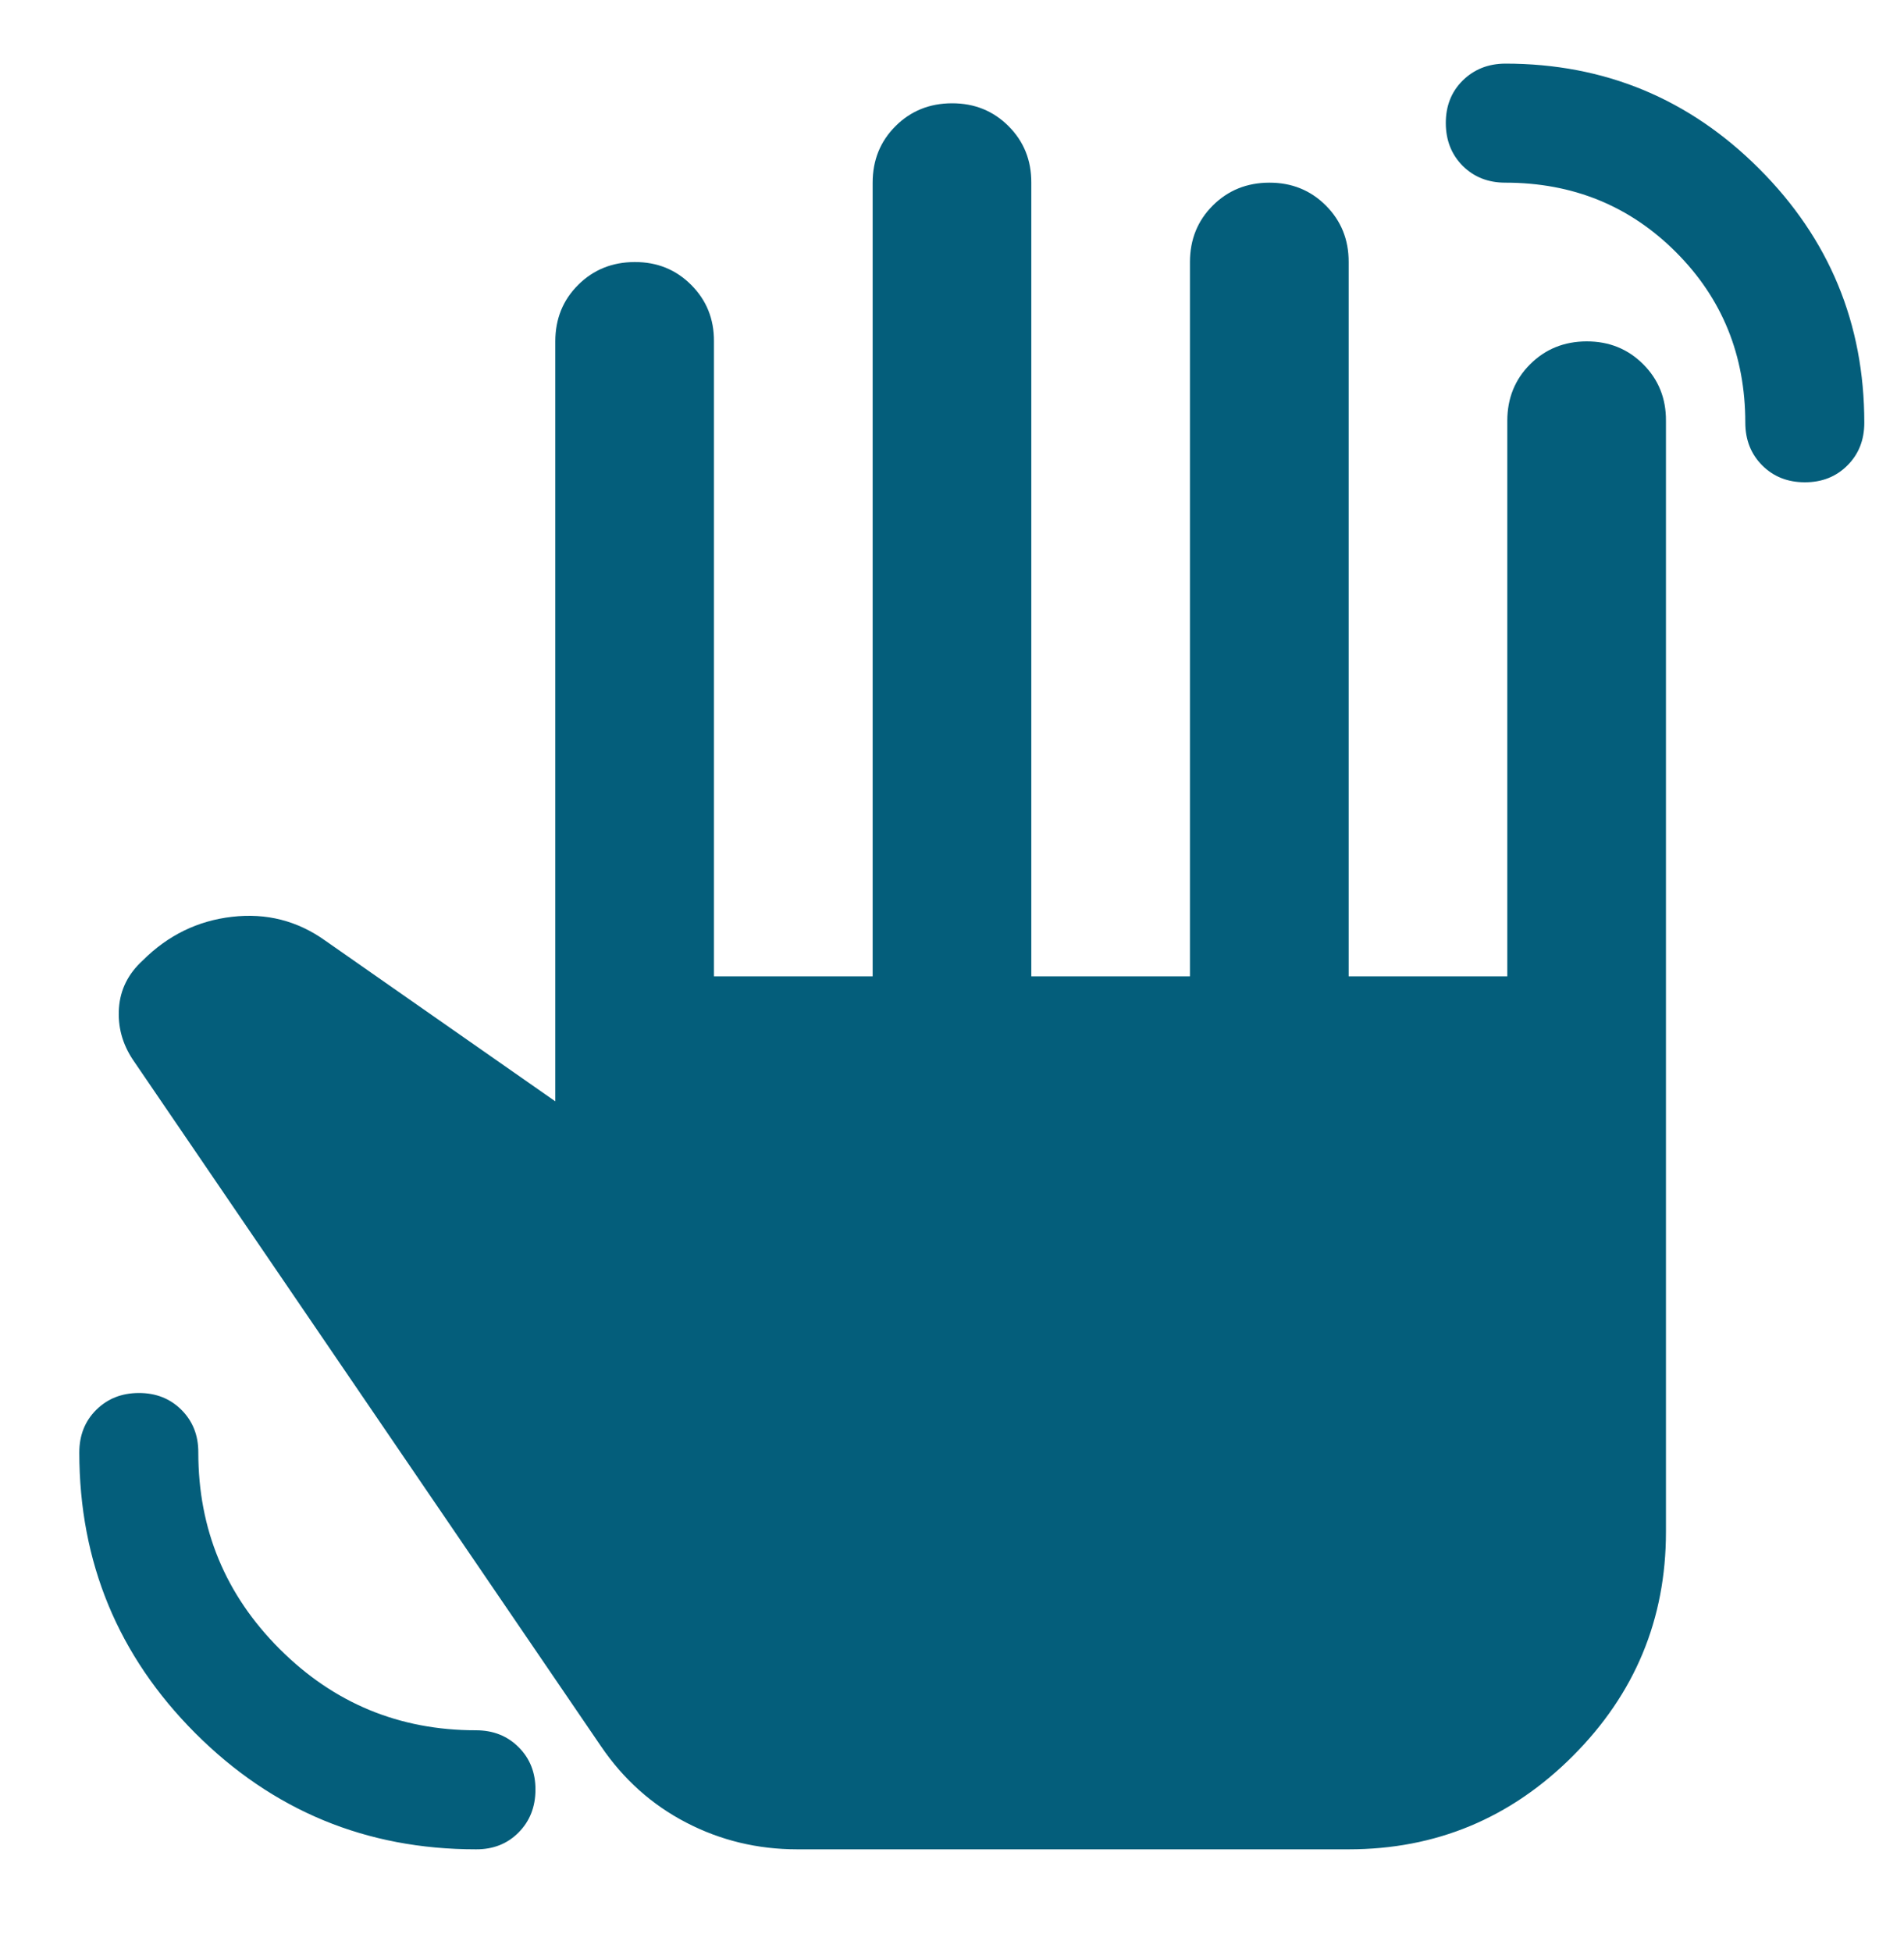 <svg width="40" height="41" viewBox="0 0 40 41" fill="none" xmlns="http://www.w3.org/2000/svg">
<path d="M9.999 38.836C7.694 38.836 5.729 38.023 4.104 36.398C2.48 34.772 1.667 32.807 1.666 30.503C1.666 30.142 1.784 29.843 2.021 29.608C2.258 29.372 2.556 29.254 2.916 29.253C3.276 29.252 3.575 29.37 3.813 29.608C4.05 29.845 4.168 30.144 4.166 30.503C4.166 32.114 4.735 33.489 5.874 34.628C7.013 35.767 8.388 36.336 9.999 36.336C10.361 36.336 10.659 36.454 10.896 36.691C11.133 36.928 11.251 37.226 11.249 37.586C11.248 37.946 11.13 38.245 10.894 38.483C10.659 38.72 10.361 38.838 9.999 38.836ZM37.916 10.128C37.555 10.128 37.257 10.009 37.021 9.773C36.785 9.536 36.667 9.238 36.666 8.878C36.666 7.461 36.18 6.266 35.208 5.294C34.236 4.322 33.041 3.836 31.624 3.836C31.263 3.836 30.965 3.718 30.729 3.483C30.494 3.247 30.375 2.948 30.374 2.586C30.373 2.224 30.492 1.925 30.729 1.691C30.967 1.456 31.265 1.338 31.624 1.336C33.708 1.336 35.486 2.072 36.958 3.544C38.43 5.016 39.166 6.794 39.166 8.878C39.166 9.239 39.048 9.538 38.811 9.774C38.574 10.011 38.276 10.129 37.916 10.128ZM16.749 38.836C15.916 38.836 15.138 38.649 14.416 38.274C13.694 37.9 13.097 37.365 12.624 36.669L2.791 22.253C2.569 21.919 2.472 21.558 2.499 21.169C2.527 20.78 2.694 20.447 2.999 20.169C3.527 19.642 4.152 19.336 4.874 19.253C5.597 19.169 6.249 19.336 6.833 19.753L11.666 23.128V7.169C11.666 6.697 11.826 6.301 12.146 5.983C12.466 5.664 12.862 5.504 13.333 5.503C13.804 5.501 14.2 5.661 14.521 5.983C14.842 6.304 15.002 6.699 14.999 7.169V20.503H18.333V3.836C18.333 3.364 18.493 2.968 18.813 2.649C19.133 2.33 19.528 2.17 19.999 2.169C20.471 2.168 20.867 2.328 21.188 2.649C21.509 2.97 21.668 3.366 21.666 3.836V20.503H24.999V5.503C24.999 5.03 25.159 4.635 25.479 4.316C25.799 3.997 26.195 3.837 26.666 3.836C27.137 3.835 27.533 3.995 27.854 4.316C28.175 4.637 28.335 5.033 28.333 5.503V20.503H31.666V8.836C31.666 8.364 31.826 7.968 32.146 7.649C32.466 7.33 32.862 7.17 33.333 7.169C33.804 7.168 34.2 7.328 34.521 7.649C34.842 7.97 35.002 8.366 34.999 8.836V32.169C34.999 34.003 34.347 35.572 33.041 36.878C31.735 38.183 30.166 38.836 28.333 38.836H16.749Z" fill="#045E7B"/>
</svg>
